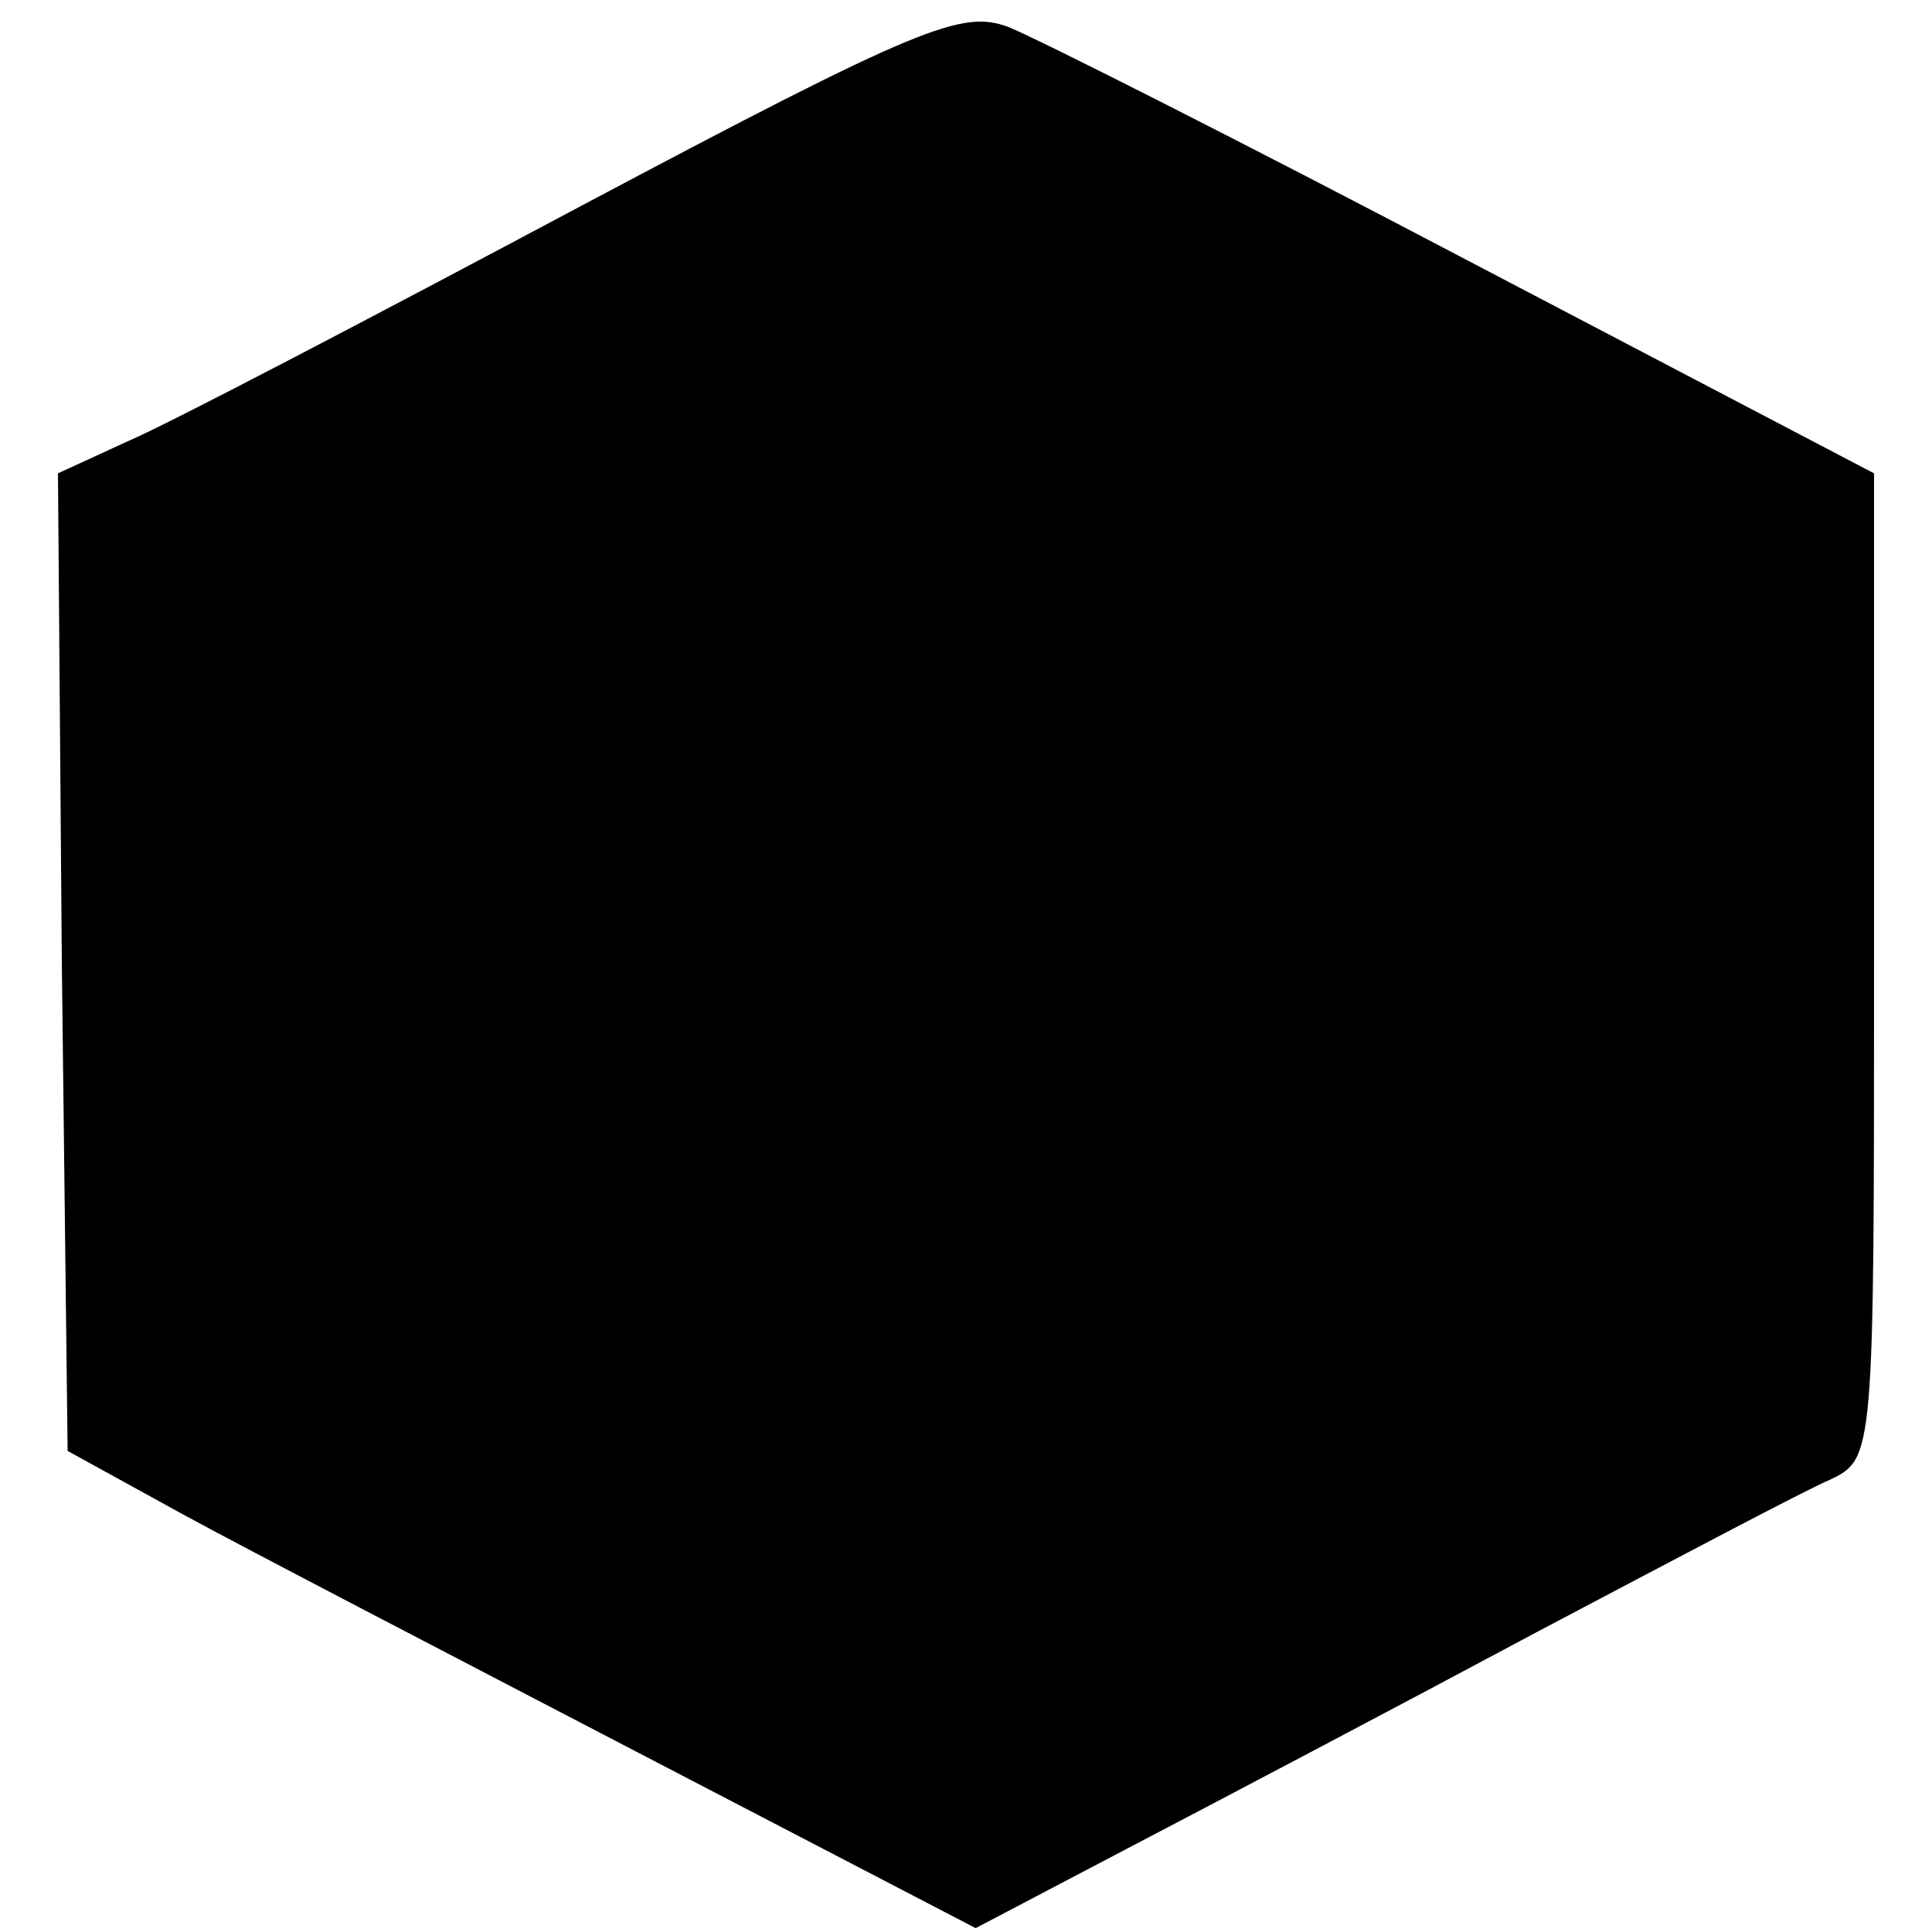 <?xml version="1.0" standalone="no"?>
<!DOCTYPE svg PUBLIC "-//W3C//DTD SVG 20010904//EN"
 "http://www.w3.org/TR/2001/REC-SVG-20010904/DTD/svg10.dtd">
<svg version="1.0" xmlns="http://www.w3.org/2000/svg"
 width="100pt" height="100pt" viewBox="0 0 100 100"
 preserveAspectRatio="xMidYMid meet">
<g transform="translate(0,100) scale(0.1,-0.1)"
fill="#000000" stroke="none">
<path d="M300 893 c-107 -57 -212 -112 -233 -121 l-37 -17 2 -253 3 -253 60
-33 c33 -18 139 -73 235 -123 l175 -91 80 42 c44 23 139 73 210 111 72 38 140
74 152 79 23 11 23 12 23 266 l0 255 -210 110 c-116 61 -223 115 -238 121 -24
9 -45 1 -222 -93z"/>
</g>
</svg>
